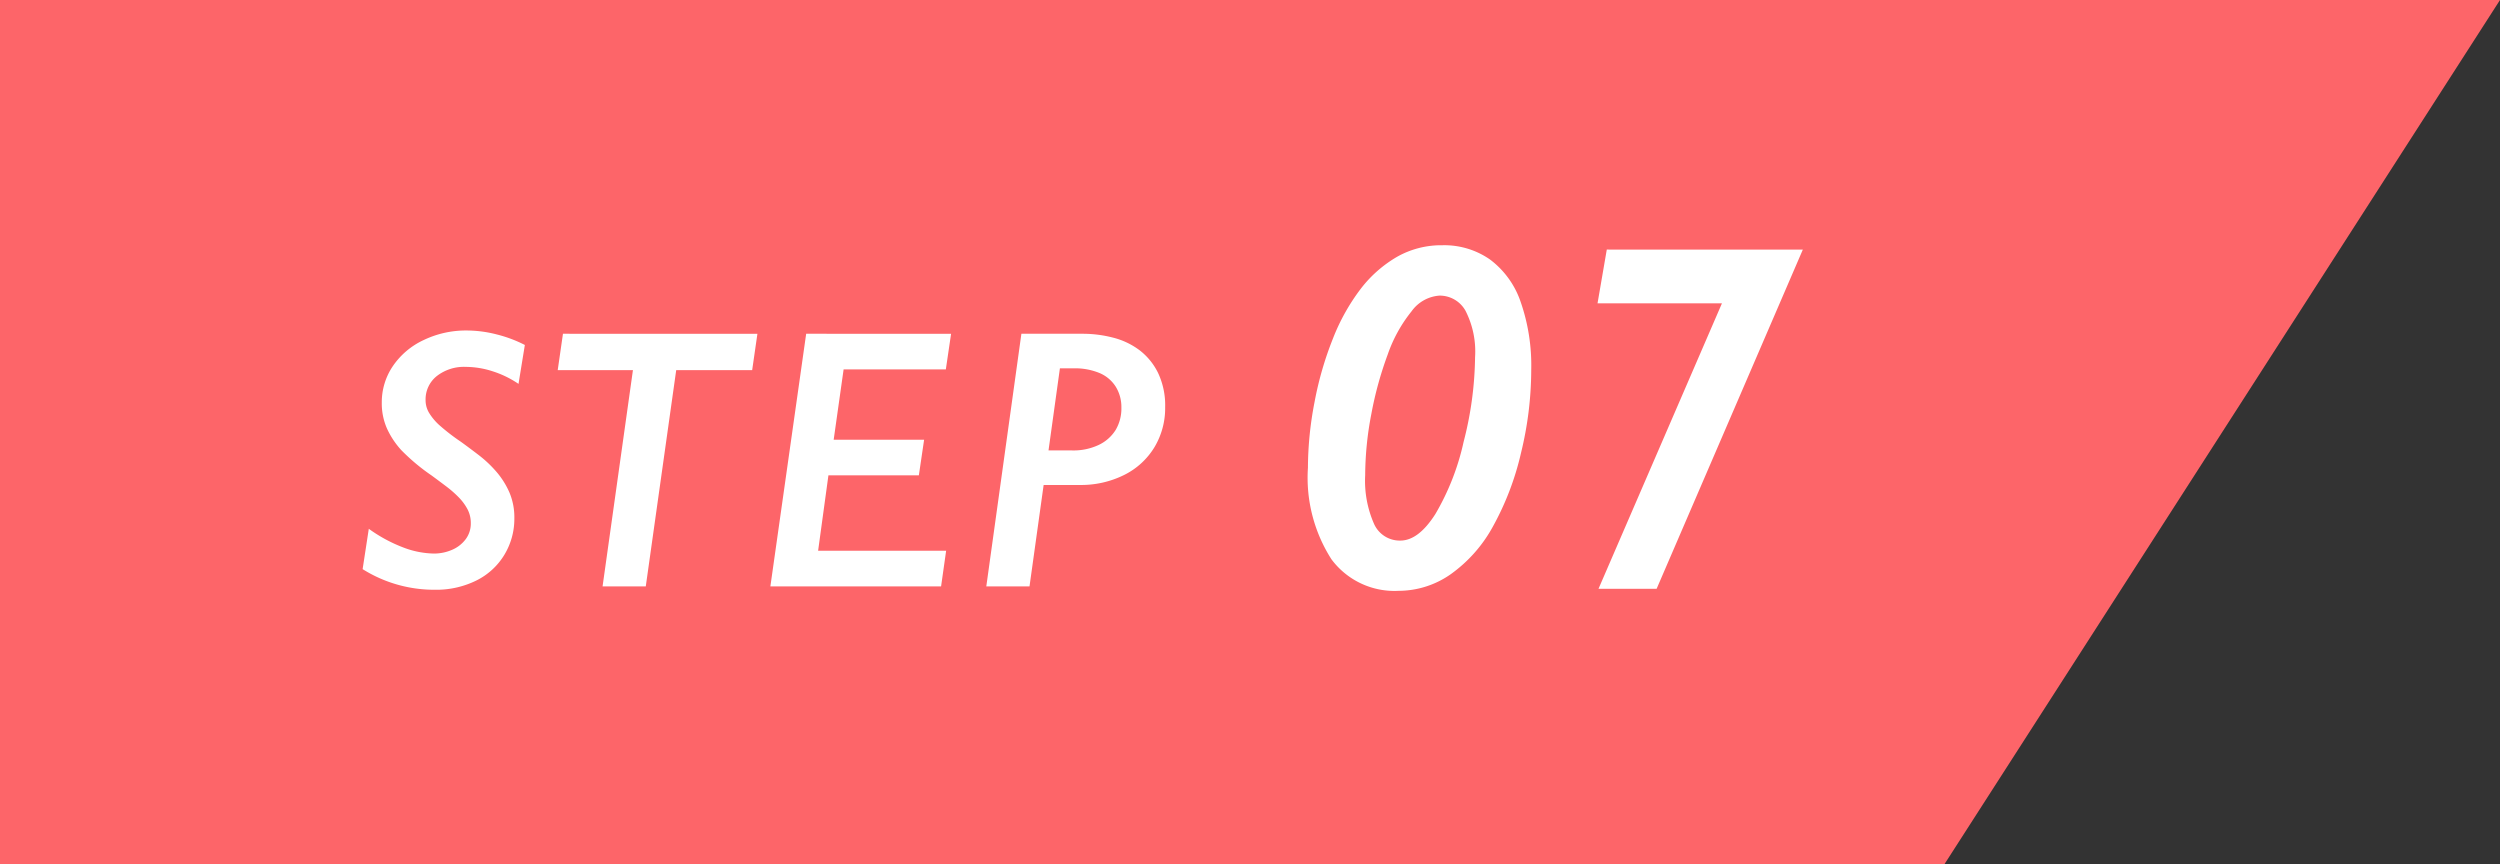 <svg xmlns="http://www.w3.org/2000/svg" width="81" height="28" viewBox="0 0 81 28">
  <rect x="0" y="0" width="81" height="28" fill="#333333" stroke="none"/>
  <g id="how_step07" transform="translate(-883 -7651)">
    <path id="パス_2045" data-name="パス 2045" d="M0,0H81L63,28H0Z" transform="translate(883 7651)" fill="#fd6569"/>
    <path id="パス_2212" data-name="パス 2212" d="M-18.2-6.562a3.215,3.215,0,0,0-.835-.407,2.846,2.846,0,0,0-.87-.144,1.434,1.434,0,0,0-.946.3.964.964,0,0,0-.36.779.794.794,0,0,0,.111.407,1.817,1.817,0,0,0,.325.393,6.585,6.585,0,0,0,.7.542q.3.217.612.457a3.825,3.825,0,0,1,.56.536,2.63,2.63,0,0,1,.41.659,2.066,2.066,0,0,1,.158.832,2.249,2.249,0,0,1-.322,1.181,2.2,2.2,0,0,1-.908.835,2.926,2.926,0,0,1-1.348.3,4.357,4.357,0,0,1-2.338-.668l.2-1.307a4.854,4.854,0,0,0,1.128.609,2.9,2.9,0,0,0,.976.193,1.464,1.464,0,0,0,.592-.12,1.08,1.08,0,0,0,.442-.343.845.845,0,0,0,.167-.521.954.954,0,0,0-.105-.448,1.666,1.666,0,0,0-.284-.387,3.526,3.526,0,0,0-.407-.357q-.229-.173-.475-.354A6.449,6.449,0,0,1-22-4.418a2.689,2.689,0,0,1-.463-.7,2.017,2.017,0,0,1-.167-.835,2.081,2.081,0,0,1,.36-1.187,2.457,2.457,0,0,1,1-.844,3.158,3.158,0,0,1,1.389-.308,3.929,3.929,0,0,1,.981.129,4.23,4.23,0,0,1,.905.34Zm7.74-1.623-.17,1.178h-2.461L-14.077,0h-1.4l.984-7.008H-16.93l.17-1.178Zm6.275,0-.17,1.154H-7.667l-.322,2.279h2.93L-5.229-3.6h-2.93l-.334,2.443h4.148L-4.509,0H-10.04l1.16-8.186ZM1.333-5.795a1.252,1.252,0,0,0-.182-.674,1.143,1.143,0,0,0-.527-.445,2.072,2.072,0,0,0-.838-.152H-.659l-.369,2.66h.768A1.913,1.913,0,0,0,.6-4.585a1.3,1.3,0,0,0,.548-.486A1.363,1.363,0,0,0,1.333-5.795Zm1.418-.012a2.461,2.461,0,0,1-.346,1.295,2.381,2.381,0,0,1-.981.9A3.126,3.126,0,0,1-.02-3.287H-1.186L-1.644,0h-1.4l1.137-8.186H.073a3.922,3.922,0,0,1,.993.126,2.41,2.41,0,0,1,.855.407,2.07,2.07,0,0,1,.6.735A2.451,2.451,0,0,1,2.751-5.807ZM12.792-7.422a2.9,2.9,0,0,0-.309-1.508.955.955,0,0,0-.848-.492,1.218,1.218,0,0,0-.9.508,4.648,4.648,0,0,0-.773,1.4A11.646,11.646,0,0,0,9.432-5.59a10.641,10.641,0,0,0-.2,1.988A3.458,3.458,0,0,0,9.522-2.02a.911.911,0,0,0,.848.535q.586,0,1.133-.855a7.994,7.994,0,0,0,.918-2.344A11.384,11.384,0,0,0,12.792-7.422Zm1.82.4a11.392,11.392,0,0,1-.332,2.7,9.139,9.139,0,0,1-.906,2.375A4.6,4.6,0,0,1,12.01-.4a2.946,2.946,0,0,1-1.7.543A2.545,2.545,0,0,1,8.139-.879a4.9,4.9,0,0,1-.762-2.965,11.3,11.3,0,0,1,.215-2.133,10.945,10.945,0,0,1,.6-2.066,6.641,6.641,0,0,1,.9-1.605,4.043,4.043,0,0,1,1.172-1.031,2.907,2.907,0,0,1,1.469-.375,2.585,2.585,0,0,1,1.547.465,2.866,2.866,0,0,1,.988,1.367A6.265,6.265,0,0,1,14.612-7.023Zm8.8-3.891L18.674.078H16.791l4-9.25H16.76l.3-1.742Z" transform="translate(918 7670)" fill="#fff"/>
  </g>
</svg>

